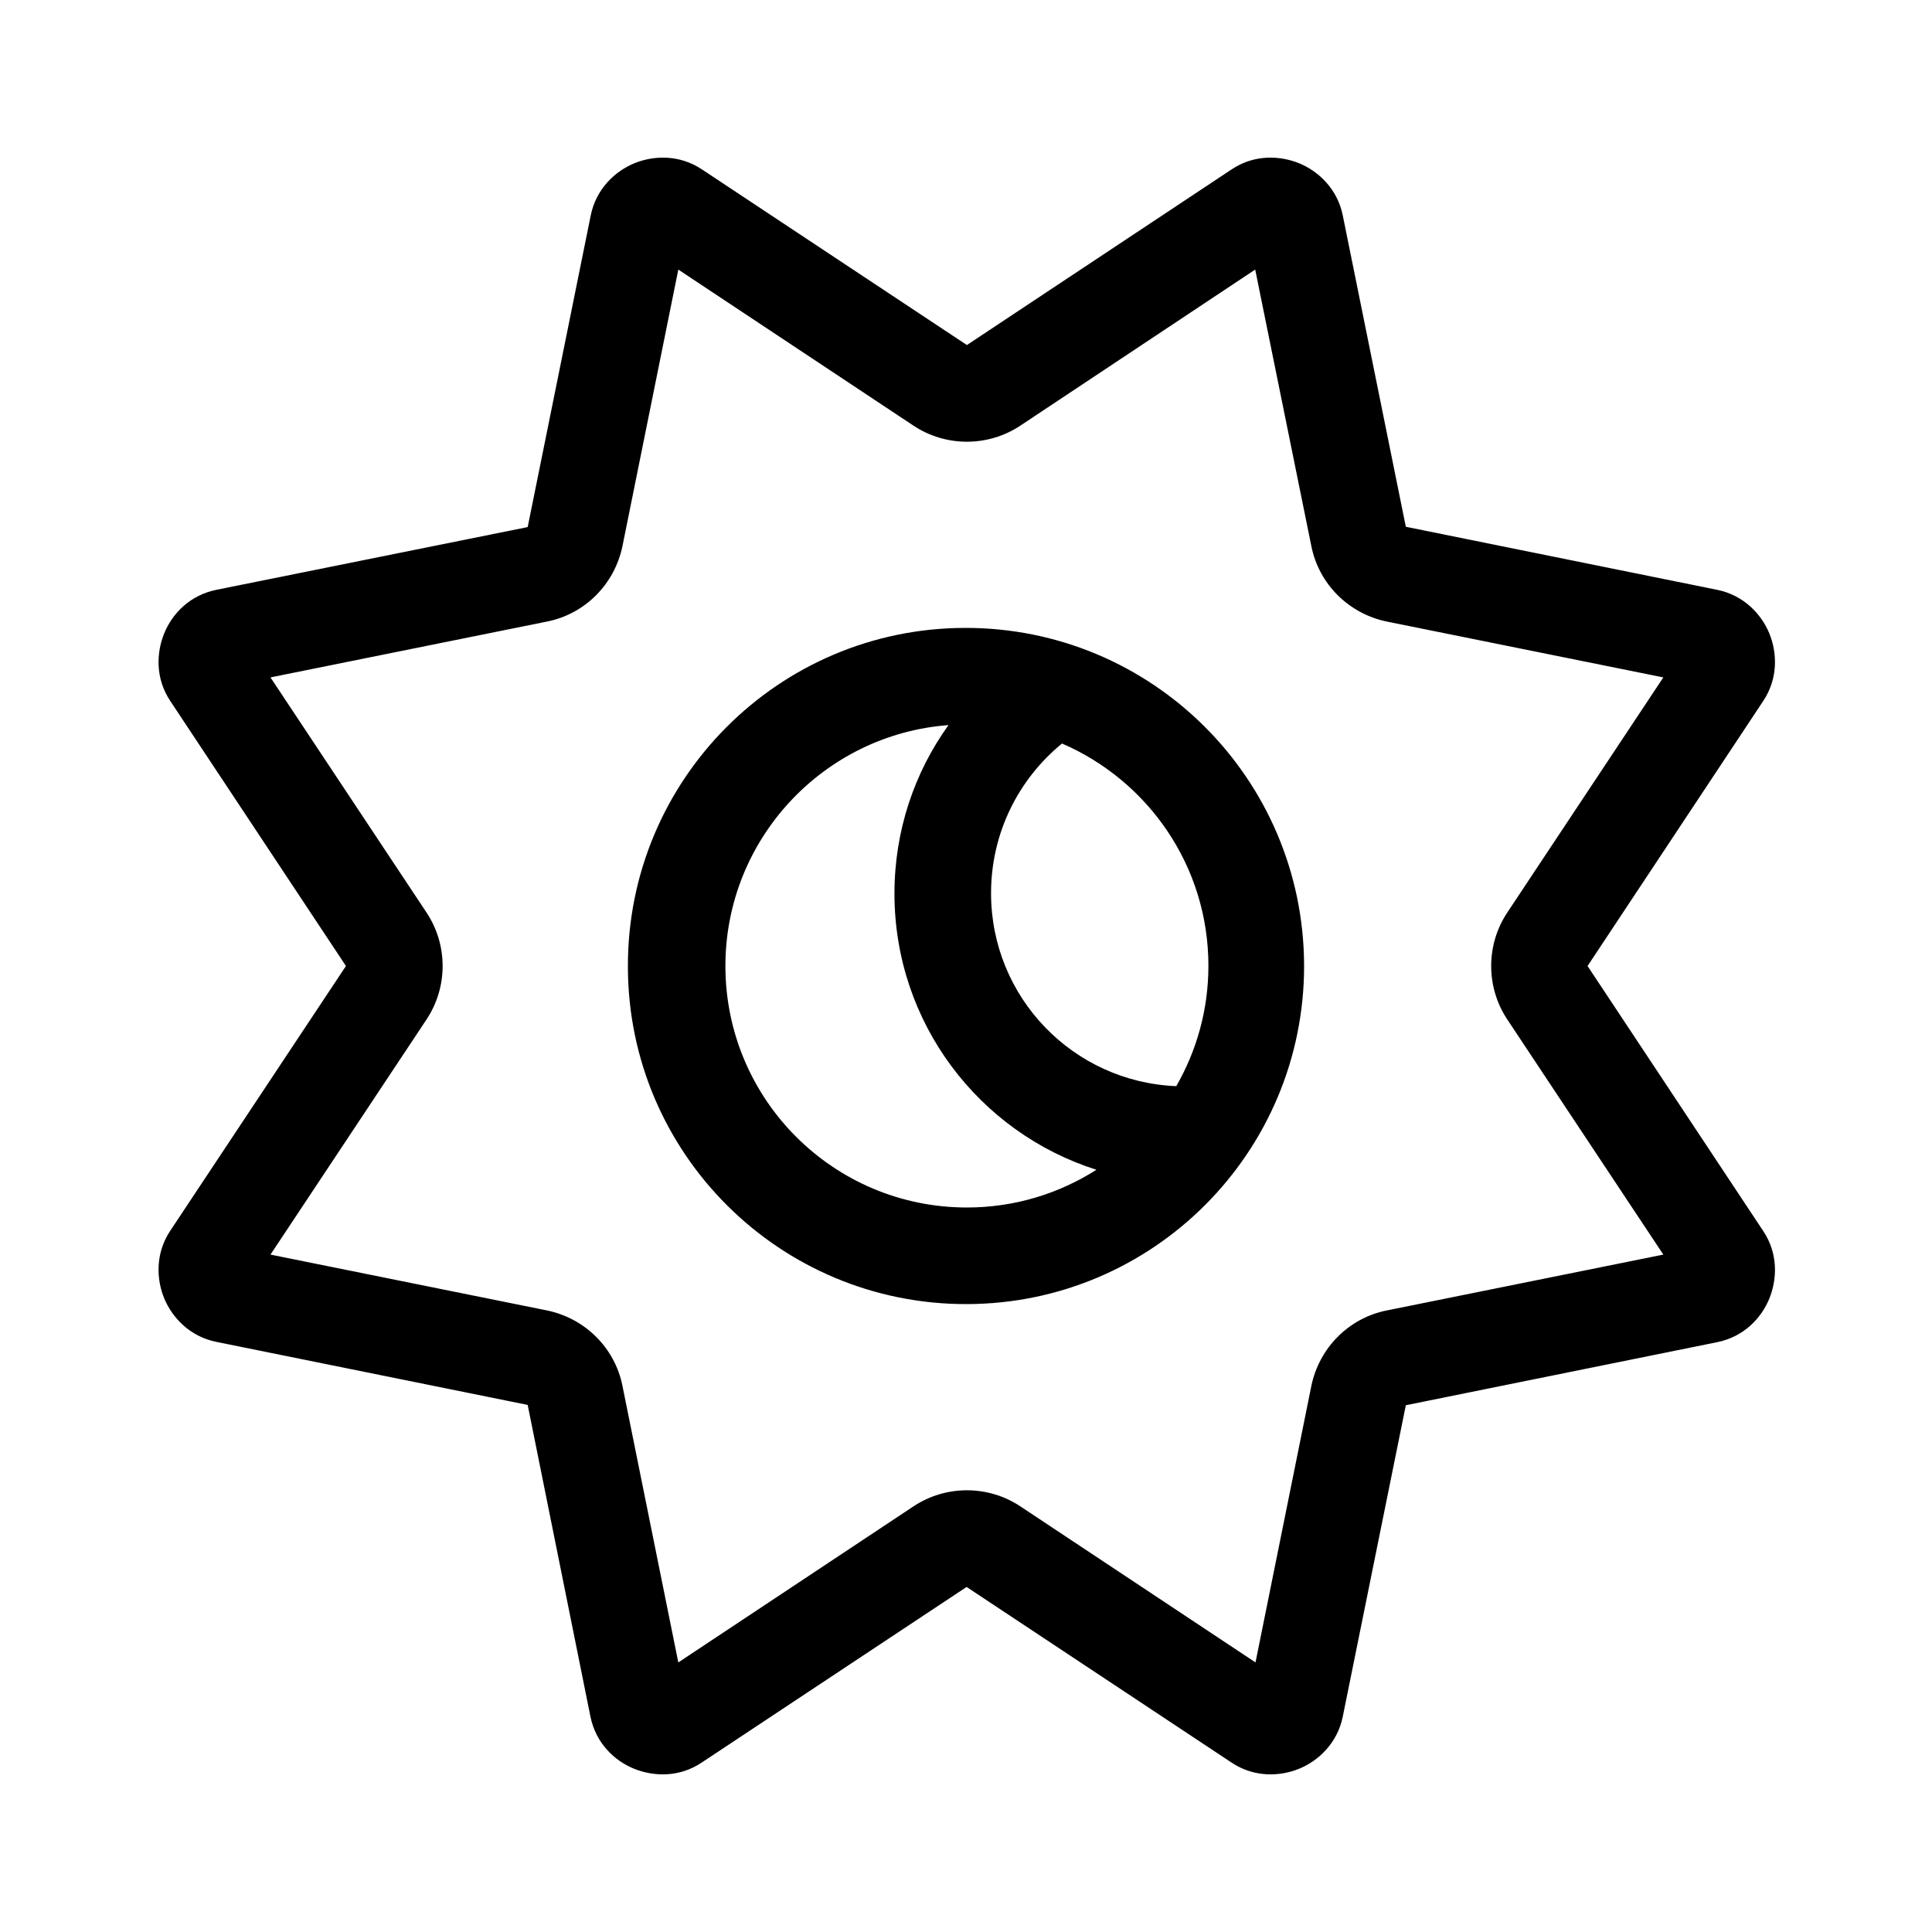<svg xmlns="http://www.w3.org/2000/svg" viewBox="0 0 640 640"><!--! Font Awesome Pro 7.1.0 by @fontawesome - https://fontawesome.com License - https://fontawesome.com/license (Commercial License) Copyright 2025 Fonticons, Inc. --><path fill="currentColor" d="M415.8 89.3L338 141C327.3 148.1 313.3 148.1 302.6 141L224.7 89.3L206.2 180.9C203.6 193.5 193.8 203.4 181.2 205.9L89.6 224.4L141.3 302.3C148.4 313 148.4 327 141.3 337.7L89.6 415.6L181.2 434.1C193.8 436.7 203.7 446.5 206.2 459.1L224.7 550.7L302.6 499C313.3 491.9 327.3 491.9 338 499L415.9 550.7L434.4 459.1C437 446.5 446.8 436.6 459.4 434.1L551 415.6L499.3 337.7C492.2 327 492.2 313 499.3 302.3L551 224.4L459.4 205.9C446.8 203.3 436.9 193.5 434.4 180.9L415.8 89.3zM430.4 54.1C436.7 56.7 443 62.5 444.8 71.3L465.7 174.5L568.9 195.4C577.7 197.2 583.5 203.5 586.1 209.8C588.7 216.1 589.1 224.7 584.1 232.2L525.9 320L584.1 407.8C589.1 415.3 588.7 423.8 586.1 430.2C583.5 436.6 577.7 442.8 568.9 444.6L465.7 465.5L444.8 568.7C443 577.5 436.7 583.3 430.4 585.9C424.1 588.5 415.5 588.9 408 583.9L320.2 525.7L232.4 583.9C224.9 588.9 216.4 588.5 210 585.9C203.6 583.3 197.4 577.5 195.6 568.7L174.8 465.4L71.6 444.5C62.8 442.7 57 436.4 54.4 430.1C51.8 423.8 51.4 415.2 56.4 407.7L114.6 320L56.4 232.2C51.4 224.7 51.8 216.2 54.4 209.8C57 203.4 62.8 197.2 71.6 195.4L174.8 174.6L195.7 71.3C197.5 62.5 203.8 56.7 210.1 54.1C216.4 51.5 225 51.1 232.5 56.1L320.3 114.3L408 56.1C415.5 51.1 424 51.5 430.4 54.1zM389.6 359.9C396.4 348.1 400.3 334.5 400.3 319.9C400.3 286.9 380.3 258.6 351.8 246.3C337.4 258.1 328.3 275.9 328.3 295.9C328.3 330.4 355.5 358.4 389.6 359.8zM363.2 387.5C324.4 375.2 296.3 338.9 296.3 296C296.3 275.2 302.9 255.9 314.2 240.2C272.9 243.3 240.3 277.9 240.3 320C240.3 364.2 276.1 400 320.3 400C336.1 400 350.8 395.4 363.2 387.5zM319.7 208C381.6 207.9 431.8 257.9 432 319.8C432.1 381.6 382.1 431.9 320.2 432C258.3 432.1 208.1 382.1 208 320.3C207.8 258.4 257.8 208.1 319.7 208z"/></svg>